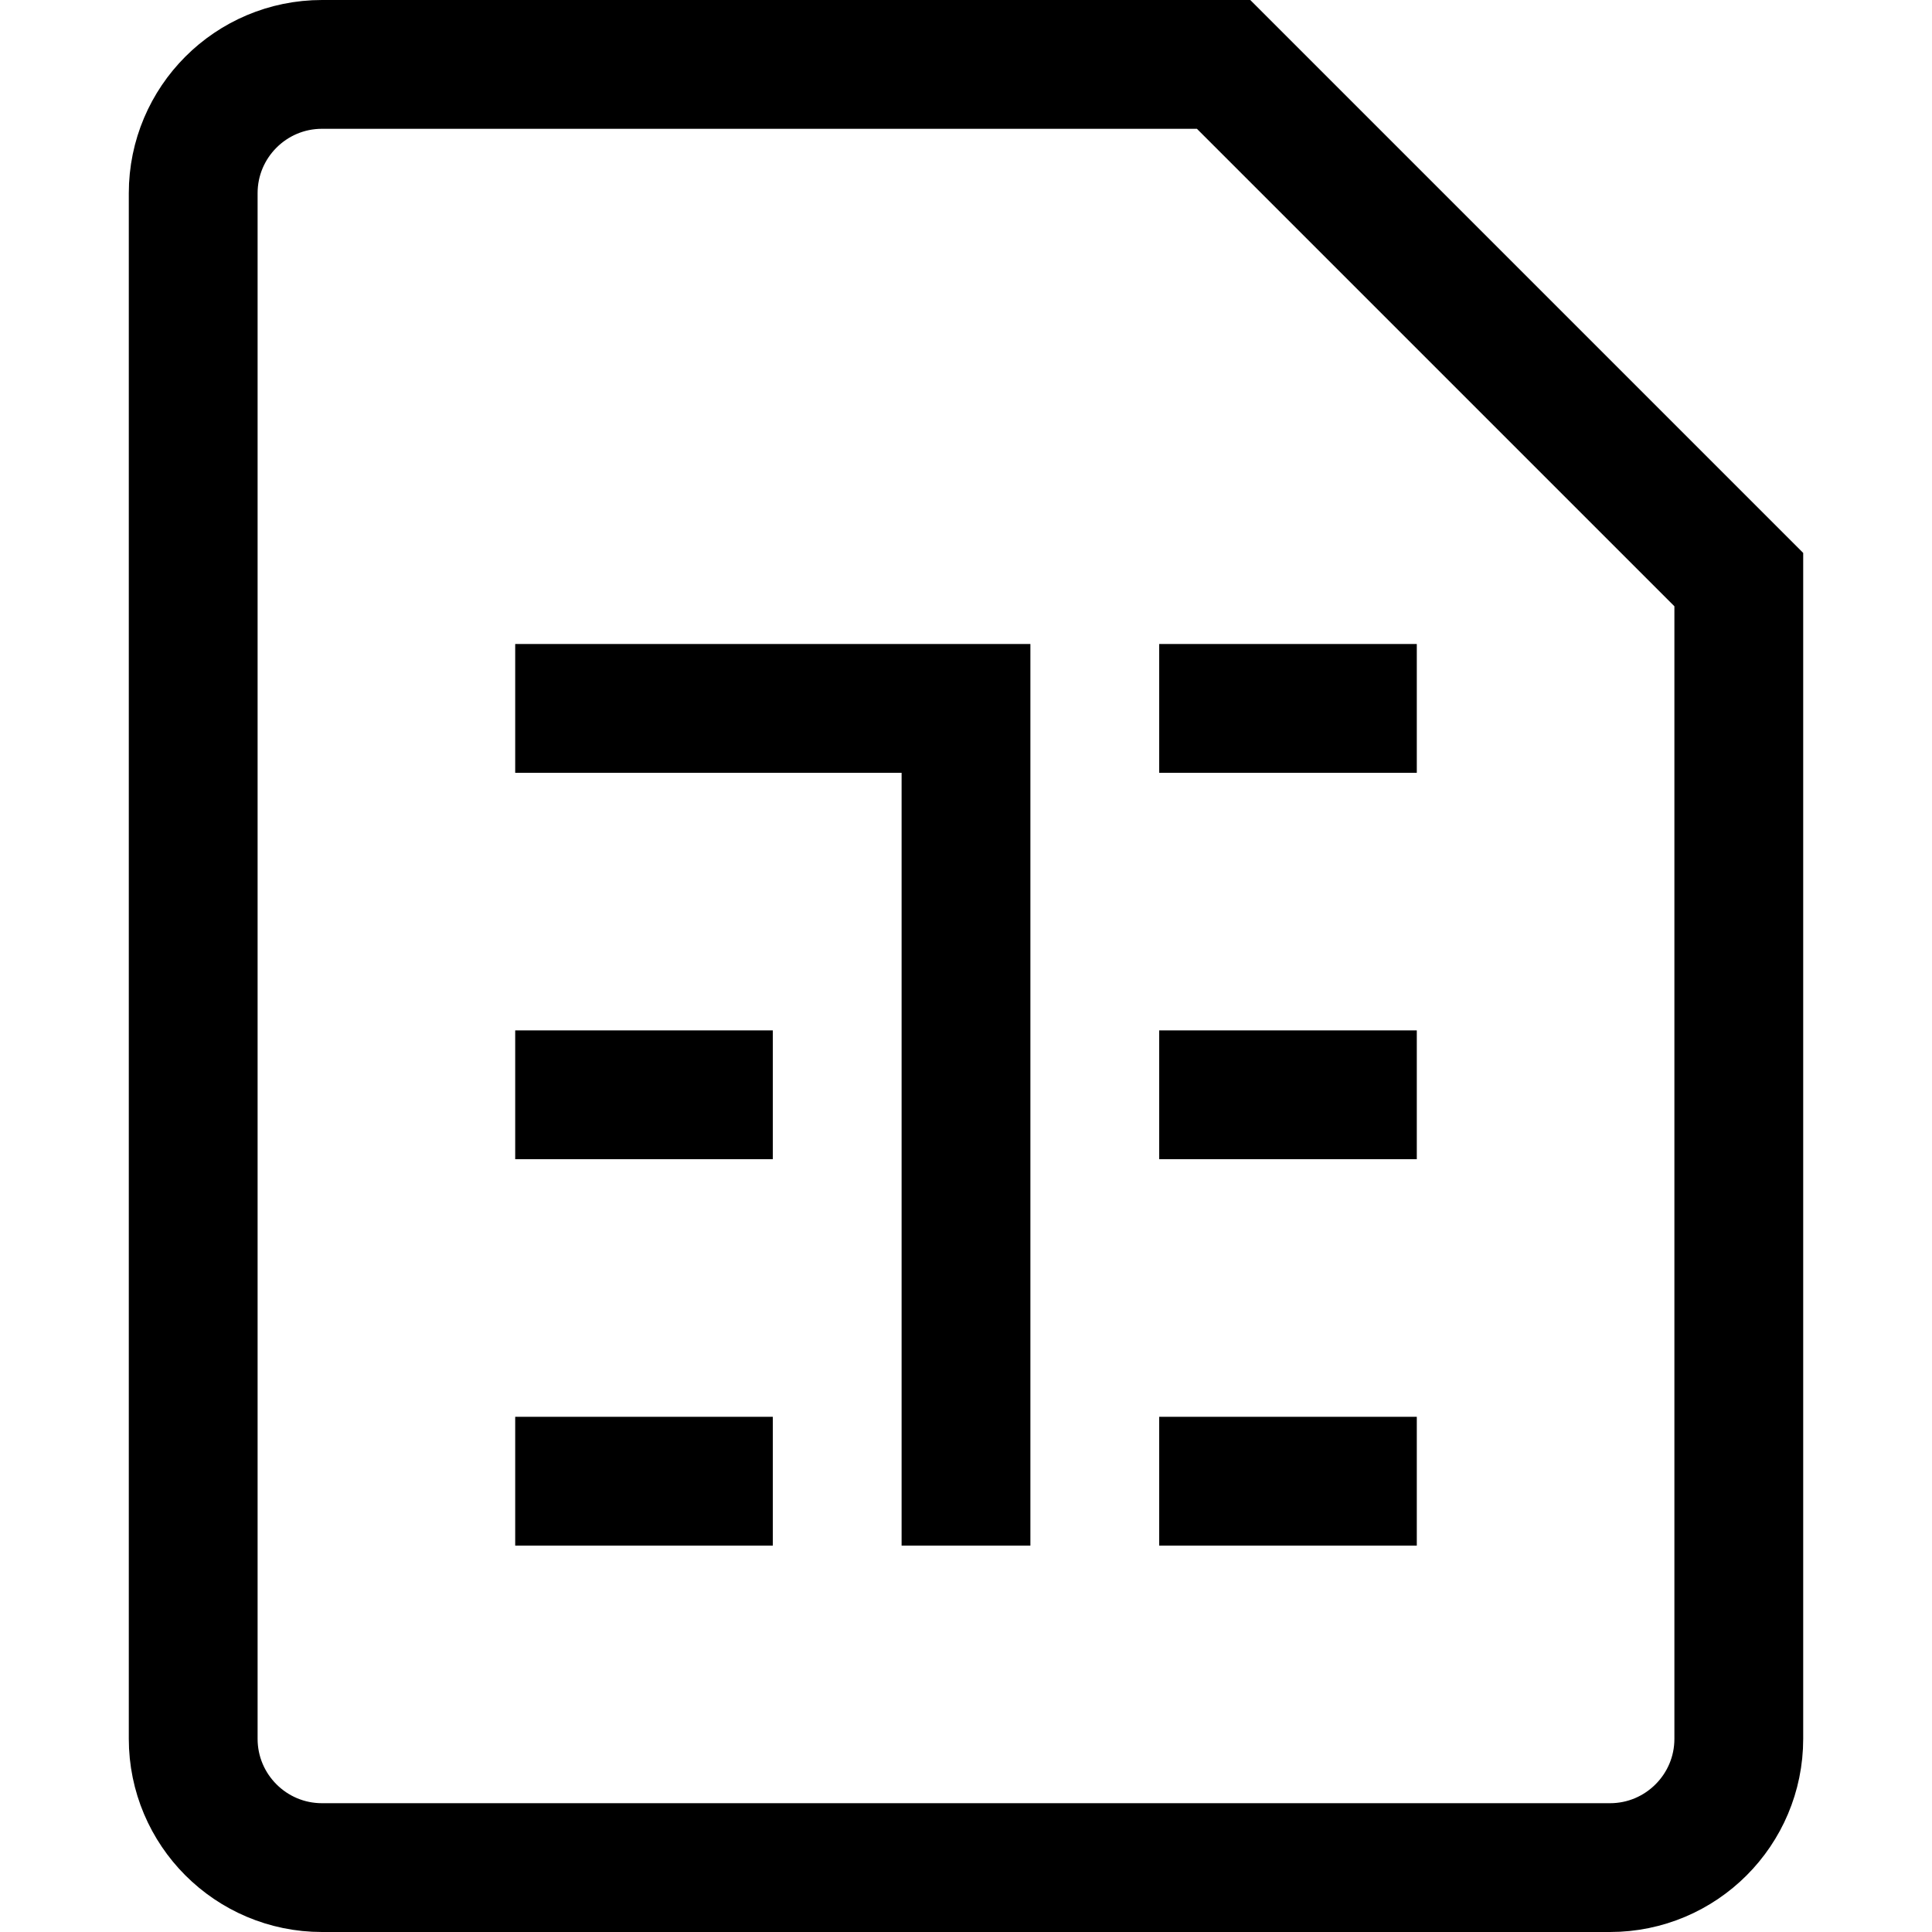 <?xml version="1.0" encoding="utf-8"?><!-- Uploaded to: SVG Repo, www.svgrepo.com, Generator: SVG Repo Mixer Tools -->
<svg width="800px" height="800px" viewBox="0 0 15 15" fill="none" xmlns="http://www.w3.org/2000/svg">
<path d="M4 5.5H7.5V12M4 8.5H6M4 11.5H6M9 5.5H11M9 8.5H11M9 11.5H11M12.5 14.5H2.5C1.948 14.5 1.5 14.052 1.5 13.5V1.5C1.5 0.948 1.948 0.5 2.5 0.5H9.5L13.5 4.5V13.5C13.5 14.052 13.052 14.5 12.5 14.5Z" stroke="#000000"/>
</svg>